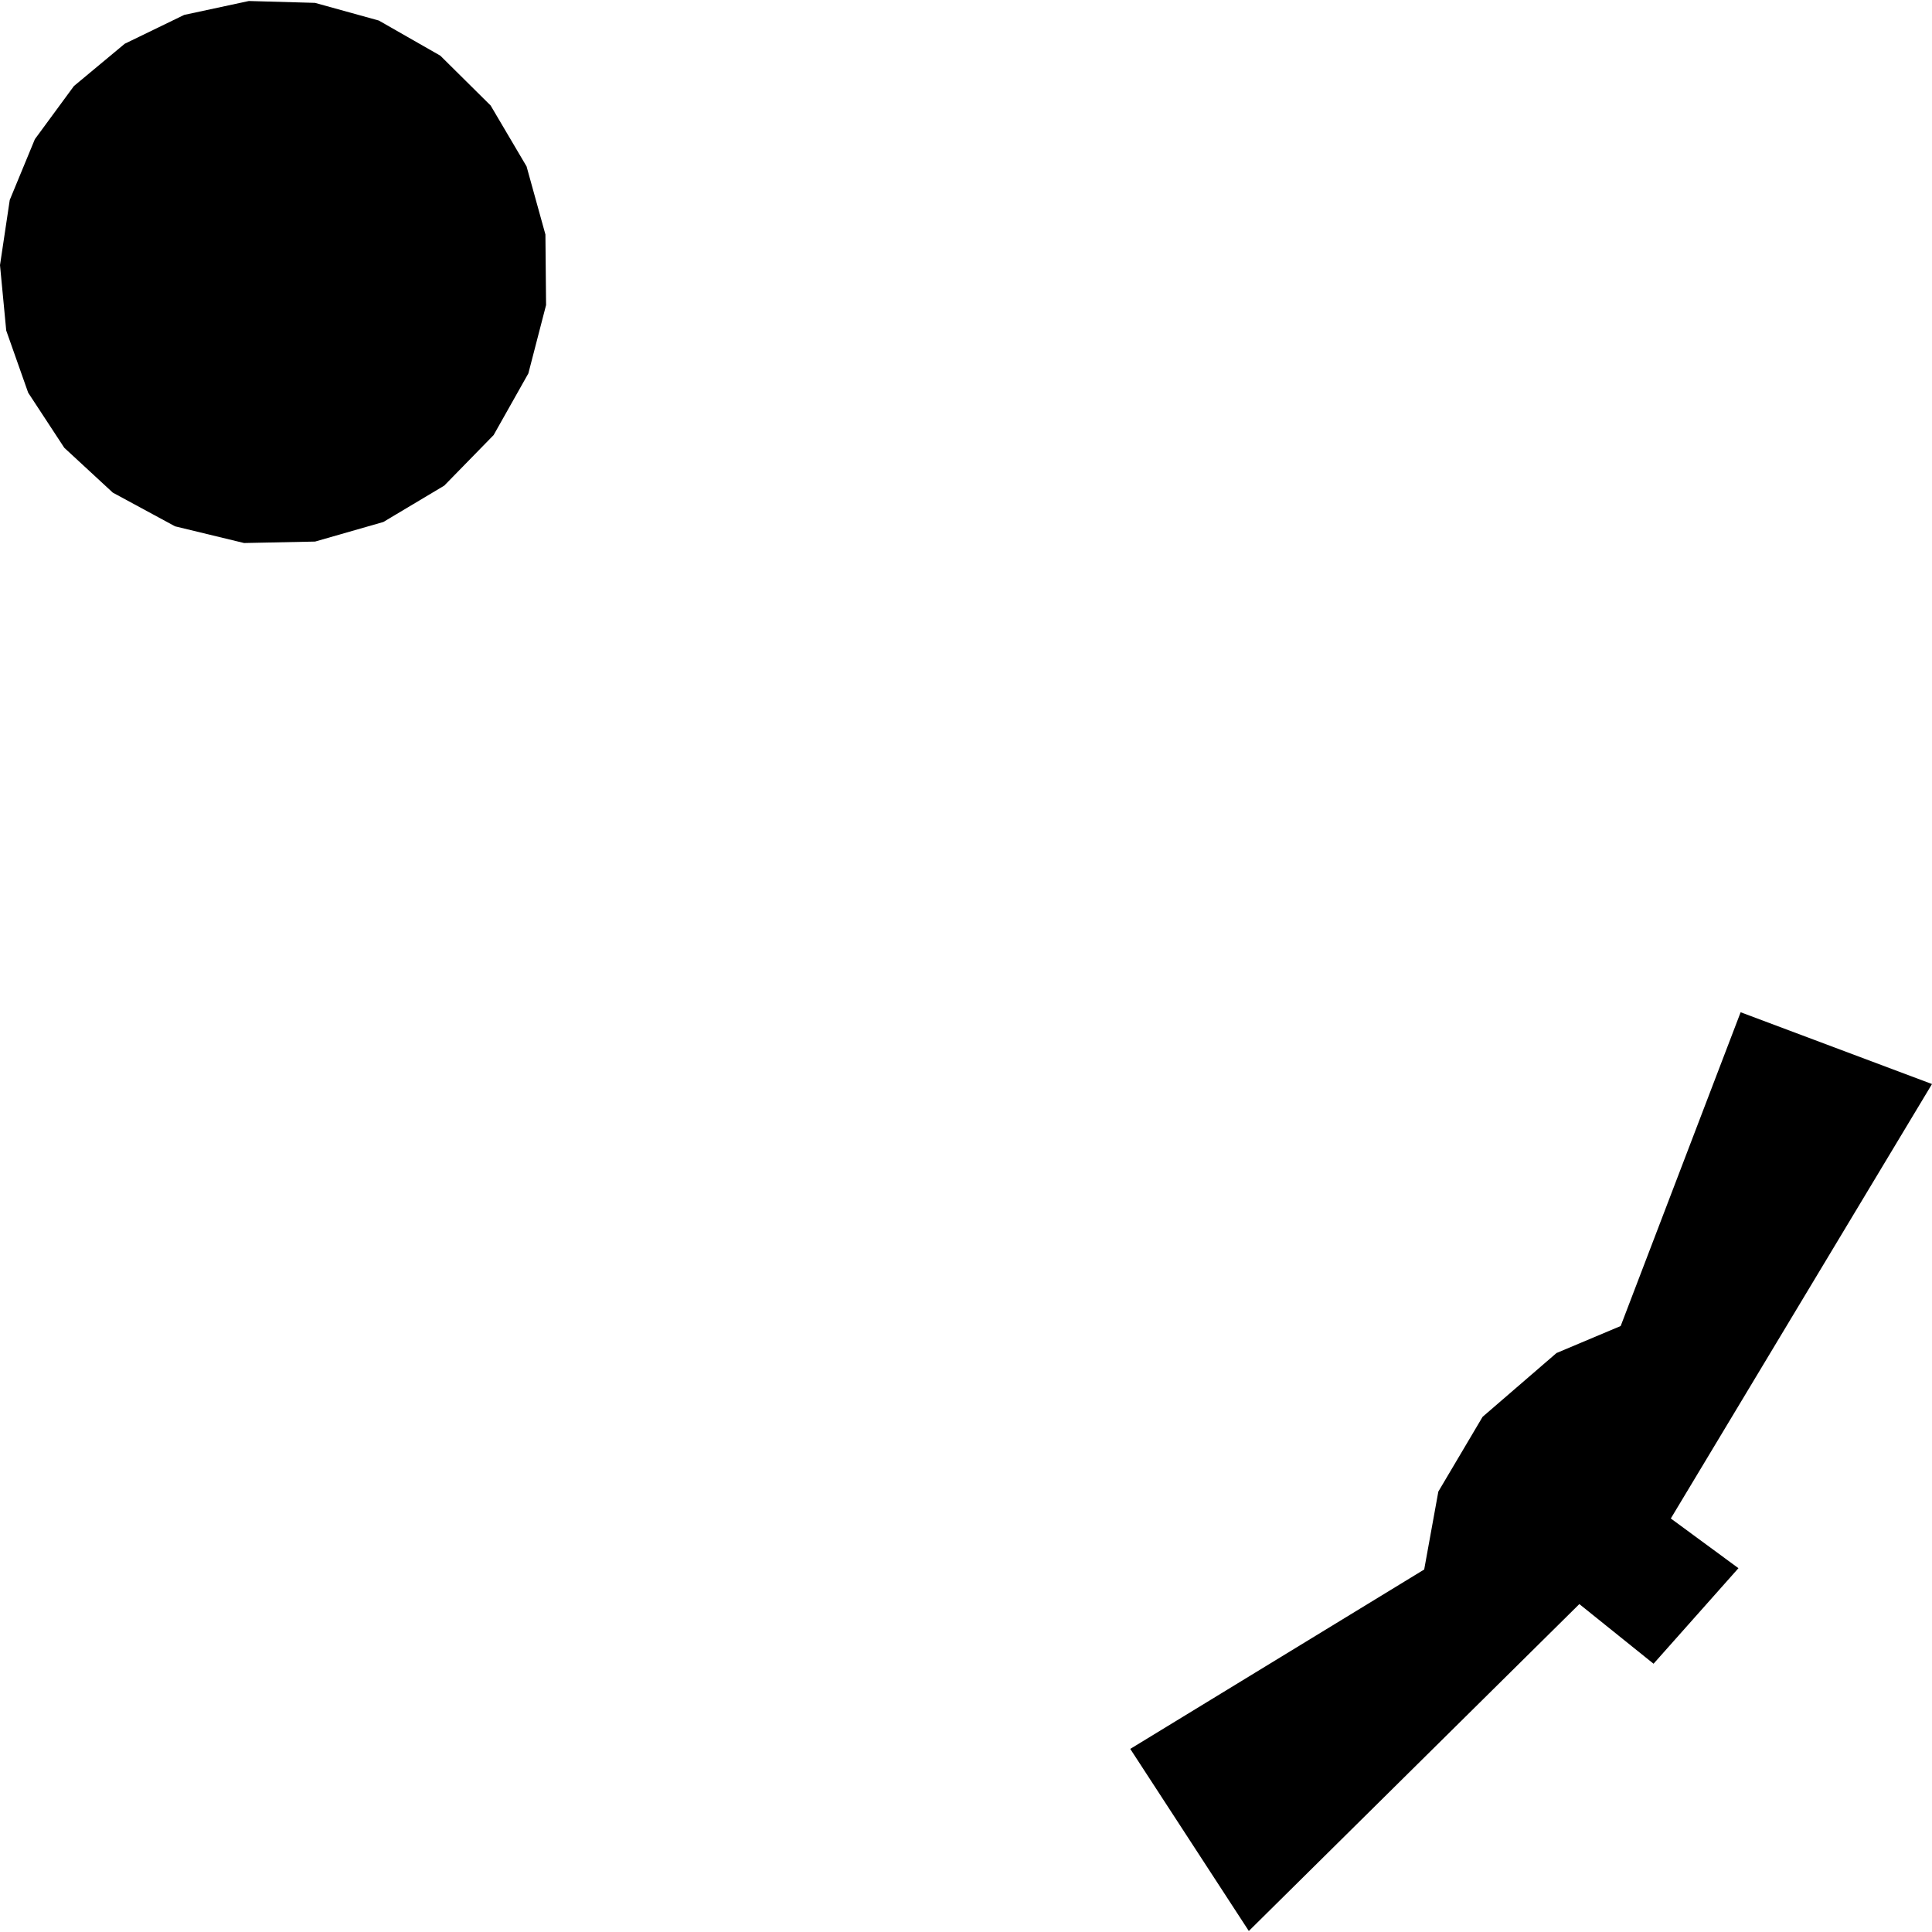 <?xml version="1.0" encoding="utf-8" standalone="no"?>
<!DOCTYPE svg PUBLIC "-//W3C//DTD SVG 1.1//EN"
  "http://www.w3.org/Graphics/SVG/1.1/DTD/svg11.dtd">
<!-- Created with matplotlib (https://matplotlib.org/) -->
<svg height="288pt" version="1.1" viewBox="0 0 288 288" width="288pt" xmlns="http://www.w3.org/2000/svg" xmlns:xlink="http://www.w3.org/1999/xlink">
 <defs>
  <style type="text/css">
*{stroke-linecap:butt;stroke-linejoin:round;}
  </style>
 </defs>
 <g id="figure_1">
  <g id="patch_1">
   <path d="M 0 288 
L 288 288 
L 288 0 
L 0 0 
z
" style="fill:none;opacity:0;"/>
  </g>
  <g id="axes_1">
   <g id="PatchCollection_1">
    <path clip-path="url(#p27644930a9)" d="M 16.813 73.433 
L 9.581 66.747 
L 4.199 58.537 
L 0.929 49.274 
L 0 39.522 
L 1.453 29.811 
L 5.198 20.749 
L 11.018 12.828 
L 18.598 6.52 
L 27.459 2.221 
L 37.099 0.15 
L 46.961 0.428 
L 56.469 3.061 
L 65.643 8.303 
L 73.141 15.732 
L 78.493 24.804 
L 81.304 34.953 
L 81.402 45.475 
L 78.762 55.665 
L 73.584 64.855 
L 66.218 72.396 
L 57.143 77.813 
L 46.969 80.731 
L 36.385 80.948 
L 26.097 78.458 
L 16.813 73.433 
"/>
    <path clip-path="url(#p27644930a9)" d="M 259.474 150.894 
L 288 161.595 
L 249.064 226.357 
L 259.147 233.767 
L 246.492 248.01 
L 235.43 239.118 
L 186.16 287.85 
L 168.486 260.706 
L 212.303 233.962 
L 214.411 222.345 
L 221.007 211.205 
L 232.023 201.696 
L 241.593 197.666 
L 259.474 150.894 
"/>
   </g>
  </g>
 </g>
 <defs>
  <clipPath id="p27644930a9">
   <rect height="287.701" width="288" x="0" y="0.15"/>
  </clipPath>
 </defs>
</svg>
